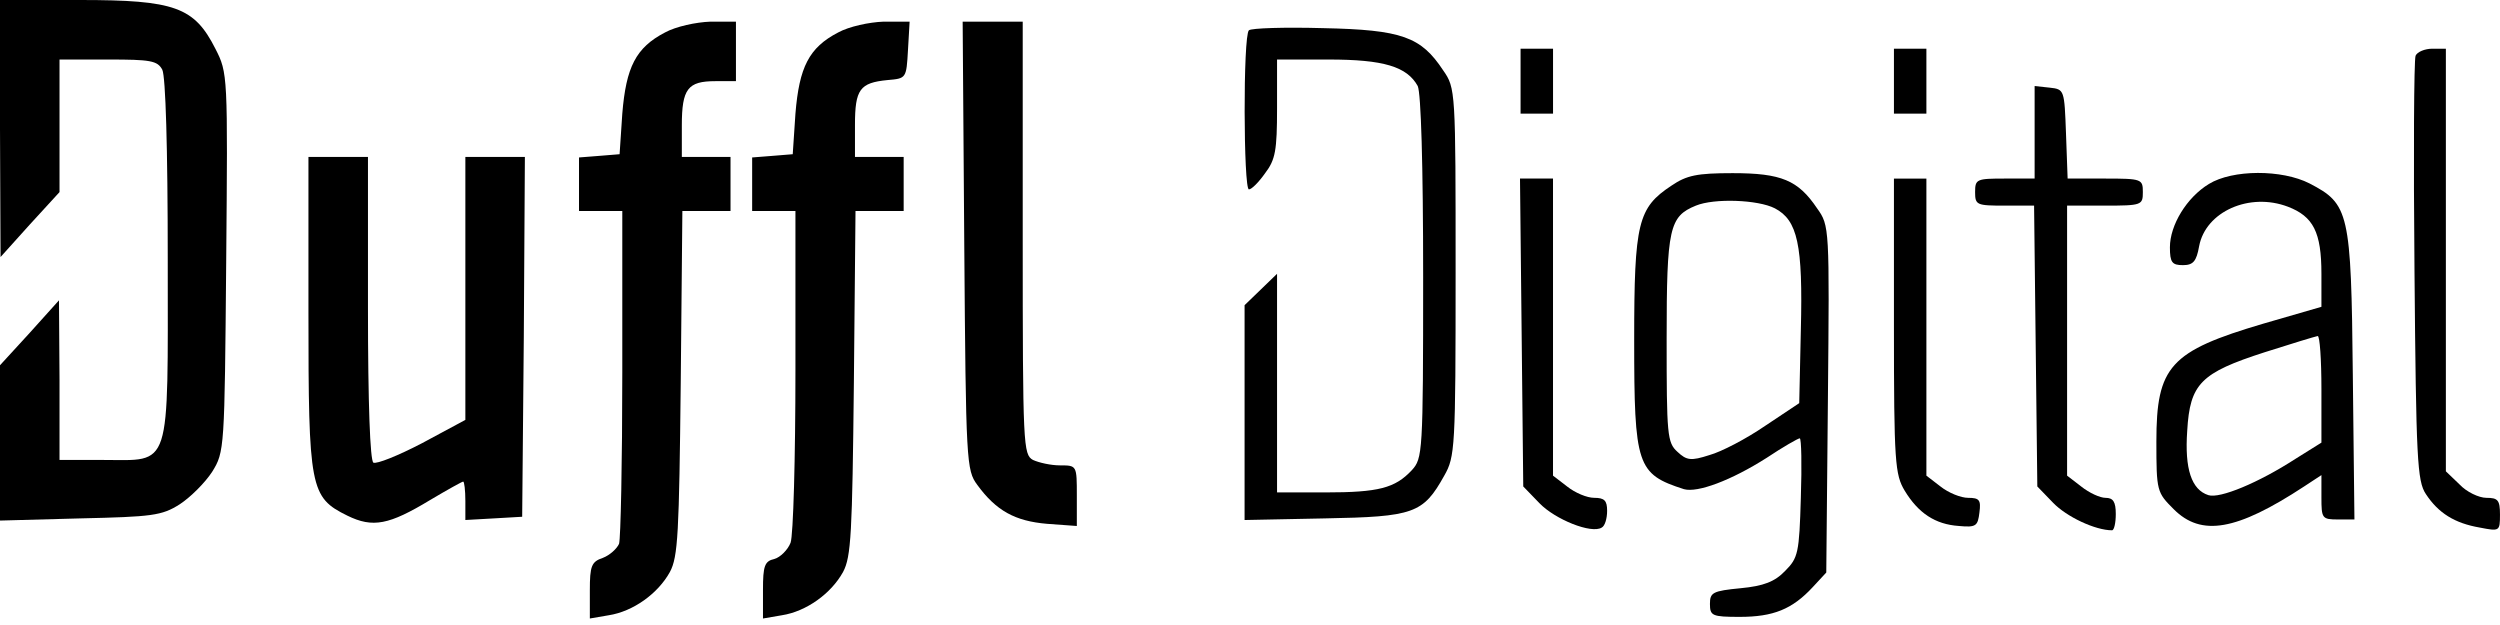 <svg width="172" height="43" viewBox="0 0 172 43" fill="none" xmlns="http://www.w3.org/2000/svg">
<path d="M0 8.823L0.037 17.684L2.048 15.45L4.095 13.216V8.637V4.095H7.446C10.35 4.095 10.834 4.169 11.169 4.802C11.392 5.286 11.541 10.089 11.541 17.833C11.541 32.538 11.839 31.645 7.074 31.645H4.095V26.135L4.058 20.662L2.048 22.896L0 25.13V30.453V35.815L5.51 35.666C10.461 35.554 11.132 35.479 12.36 34.698C13.105 34.214 14.11 33.208 14.594 32.464C15.45 31.086 15.45 30.9 15.562 18.056C15.674 5.137 15.674 5.026 14.817 3.35C13.365 0.484 12.025 -0 5.51 -0H0V8.823Z" fill="black"/>
<path d="M45.755 2.233C43.745 3.276 43.075 4.616 42.814 7.818L42.628 10.61L41.251 10.722L39.836 10.833V12.695V14.519H41.325H42.814V25.651C42.814 31.793 42.703 37.08 42.591 37.415C42.442 37.75 41.958 38.197 41.474 38.383C40.692 38.644 40.581 38.941 40.581 40.617V42.553L41.884 42.329C43.559 42.069 45.271 40.84 46.09 39.351C46.649 38.309 46.723 36.708 46.835 26.321L46.947 14.519H48.622H50.26V12.658V10.796H48.585H46.91V8.637C46.91 6.105 47.319 5.584 49.218 5.584H50.633V3.536V1.489H48.883C47.877 1.526 46.5 1.824 45.755 2.233Z" fill="black"/>
<path d="M57.667 2.233C55.657 3.276 54.987 4.616 54.726 7.818L54.54 10.61L53.163 10.722L51.748 10.833V12.695V14.519H53.237H54.726V25.464C54.726 31.496 54.578 36.857 54.391 37.341C54.205 37.825 53.684 38.346 53.275 38.458C52.604 38.606 52.493 38.941 52.493 40.58V42.553L53.796 42.329C55.471 42.069 57.184 40.84 58.003 39.351C58.561 38.309 58.636 36.708 58.747 26.321L58.859 14.519H60.534H62.172V12.658V10.796H60.497H58.822V8.6C58.822 6.142 59.157 5.696 61.055 5.509C62.358 5.398 62.358 5.398 62.47 3.425L62.582 1.489H60.795C59.79 1.526 58.412 1.824 57.667 2.233Z" fill="black"/>
<path d="M66.342 16.903C66.454 31.832 66.491 32.353 67.236 33.358C68.539 35.145 69.842 35.852 72.038 36.039L74.086 36.188V34.103C74.086 32.018 74.086 32.018 72.932 32.018C72.299 32.018 71.48 31.832 71.07 31.645C70.4 31.273 70.363 30.715 70.363 16.381V1.49H68.315H66.231L66.342 16.903Z" fill="black"/>
<path d="M85.925 2.085C85.515 2.457 85.552 13.03 85.925 13.03C86.111 13.03 86.595 12.546 87.042 11.913C87.749 10.983 87.861 10.35 87.861 7.446V4.095H91.397C95.195 4.095 96.796 4.579 97.54 5.919C97.764 6.403 97.913 11.28 97.913 19.061C97.913 31.198 97.875 31.533 97.131 32.352C95.977 33.581 94.86 33.879 91.174 33.879H87.861V26.358V18.838L86.744 19.918L85.627 20.997V28.406V35.777L91.137 35.666C97.28 35.554 97.913 35.331 99.365 32.724C100.109 31.422 100.146 30.826 100.146 18.726C100.146 6.217 100.146 6.068 99.29 4.84C97.764 2.531 96.461 2.048 91.025 1.936C88.382 1.861 86.074 1.936 85.925 2.085Z" fill="black"/>
<path d="M104.615 5.585V7.818H105.732H106.849V5.585V3.351H105.732H104.615V5.585Z" fill="black"/>
<path d="M130.303 5.585V7.818H131.42H132.536V5.585V3.351H131.42H130.303V5.585Z" fill="black"/>
<path d="M166.191 3.835C166.08 4.132 166.042 10.796 166.117 18.652C166.229 31.608 166.303 33.097 166.899 33.99C167.755 35.293 168.872 36.001 170.622 36.299C171.962 36.559 171.999 36.559 171.999 35.405C171.999 34.4 171.85 34.251 171.068 34.251C170.547 34.251 169.691 33.842 169.207 33.32L168.276 32.427V17.87V3.351H167.345C166.824 3.351 166.303 3.574 166.191 3.835Z" fill="black"/>
<path d="M139.982 9.084V12.285H137.934C135.998 12.285 135.887 12.322 135.887 13.216C135.887 14.11 135.998 14.147 137.934 14.147H139.945L140.056 23.789L140.168 33.469L141.248 34.586C142.178 35.554 144.152 36.484 145.306 36.484C145.455 36.484 145.566 35.963 145.566 35.367C145.566 34.511 145.38 34.251 144.859 34.251C144.487 34.251 143.742 33.916 143.184 33.469L142.216 32.724V23.417V14.147H144.822C147.353 14.147 147.428 14.11 147.428 13.216C147.428 12.322 147.353 12.285 144.822 12.285H142.253L142.141 9.195C142.03 6.18 142.03 6.142 141.024 6.031L139.982 5.919V9.084Z" fill="black"/>
<path d="M21.221 21.48C21.221 33.617 21.332 34.213 23.901 35.478C25.651 36.335 26.768 36.111 29.597 34.399C30.789 33.691 31.794 33.133 31.868 33.133C31.943 33.133 32.017 33.729 32.017 34.473V35.776L33.99 35.665L35.926 35.553L36.038 23.156L36.112 10.795H34.065H32.017V19.842V28.889L29.039 30.49C27.401 31.346 25.912 31.942 25.688 31.83C25.465 31.681 25.316 27.809 25.316 21.182V10.795H23.268H21.221V21.48Z" fill="black"/>
<path d="M115 12.77C112.692 14.296 112.432 15.301 112.432 23.38C112.432 32.054 112.618 32.613 115.857 33.655C116.787 33.916 119.096 33.06 121.553 31.496C122.67 30.751 123.712 30.156 123.824 30.156C123.936 30.156 123.973 31.98 123.898 34.251C123.787 38.048 123.712 38.383 122.819 39.277C122.111 40.022 121.329 40.319 119.766 40.468C117.83 40.654 117.644 40.766 117.644 41.548C117.644 42.367 117.793 42.441 119.691 42.441C122 42.441 123.303 41.92 124.717 40.394L125.648 39.389L125.76 27.475C125.871 15.636 125.871 15.524 125.015 14.333C123.712 12.397 122.558 11.913 119.207 11.913C116.75 11.913 116.043 12.062 115 12.77ZM122.111 14.333C123.675 15.152 124.047 16.828 123.898 22.71L123.787 27.736L121.441 29.299C120.138 30.193 118.426 31.086 117.607 31.31C116.341 31.719 116.043 31.682 115.41 31.086C114.703 30.453 114.665 29.932 114.665 23.305C114.665 15.674 114.852 14.892 116.676 14.147C117.942 13.626 120.957 13.738 122.111 14.333Z" fill="black"/>
<path d="M151.971 12.658C150.444 13.588 149.29 15.487 149.29 17.014C149.29 18.056 149.439 18.242 150.184 18.242C150.891 18.242 151.114 17.982 151.3 16.939C151.747 14.556 154.763 13.216 157.406 14.221C159.156 14.892 159.714 15.971 159.714 18.838V21.109L155.731 22.263C149.29 24.162 148.359 25.204 148.359 30.379C148.359 33.804 148.397 33.879 149.551 35.033C151.449 36.931 153.869 36.522 158.523 33.469L159.714 32.687V34.214C159.714 35.666 159.752 35.74 160.868 35.74H161.985L161.874 25.8C161.762 14.556 161.613 14.035 158.895 12.62C156.997 11.652 153.609 11.652 151.971 12.658ZM159.714 26.768V30.453L157.927 31.57C155.396 33.208 152.715 34.325 151.933 34.065C150.779 33.692 150.295 32.278 150.481 29.634C150.668 26.395 151.412 25.651 155.805 24.236C157.667 23.64 159.268 23.156 159.454 23.119C159.603 23.082 159.714 24.757 159.714 26.768Z" fill="black"/>
<path d="M104.688 22.858L104.8 33.468L105.916 34.622C106.996 35.739 109.49 36.744 110.198 36.298C110.421 36.186 110.57 35.665 110.57 35.144C110.57 34.436 110.384 34.25 109.677 34.25C109.193 34.25 108.374 33.915 107.815 33.468L106.847 32.724V22.486V12.285H105.73H104.576L104.688 22.858Z" fill="black"/>
<path d="M130.303 22.412C130.303 31.831 130.377 32.65 131.047 33.767C131.978 35.294 133.132 36.075 134.77 36.187C135.962 36.299 136.073 36.187 136.185 35.257C136.297 34.4 136.185 34.251 135.403 34.251C134.919 34.251 134.063 33.916 133.504 33.469L132.536 32.725V22.487V12.286H131.42H130.303V22.412Z" fill="black"/>
</svg>
